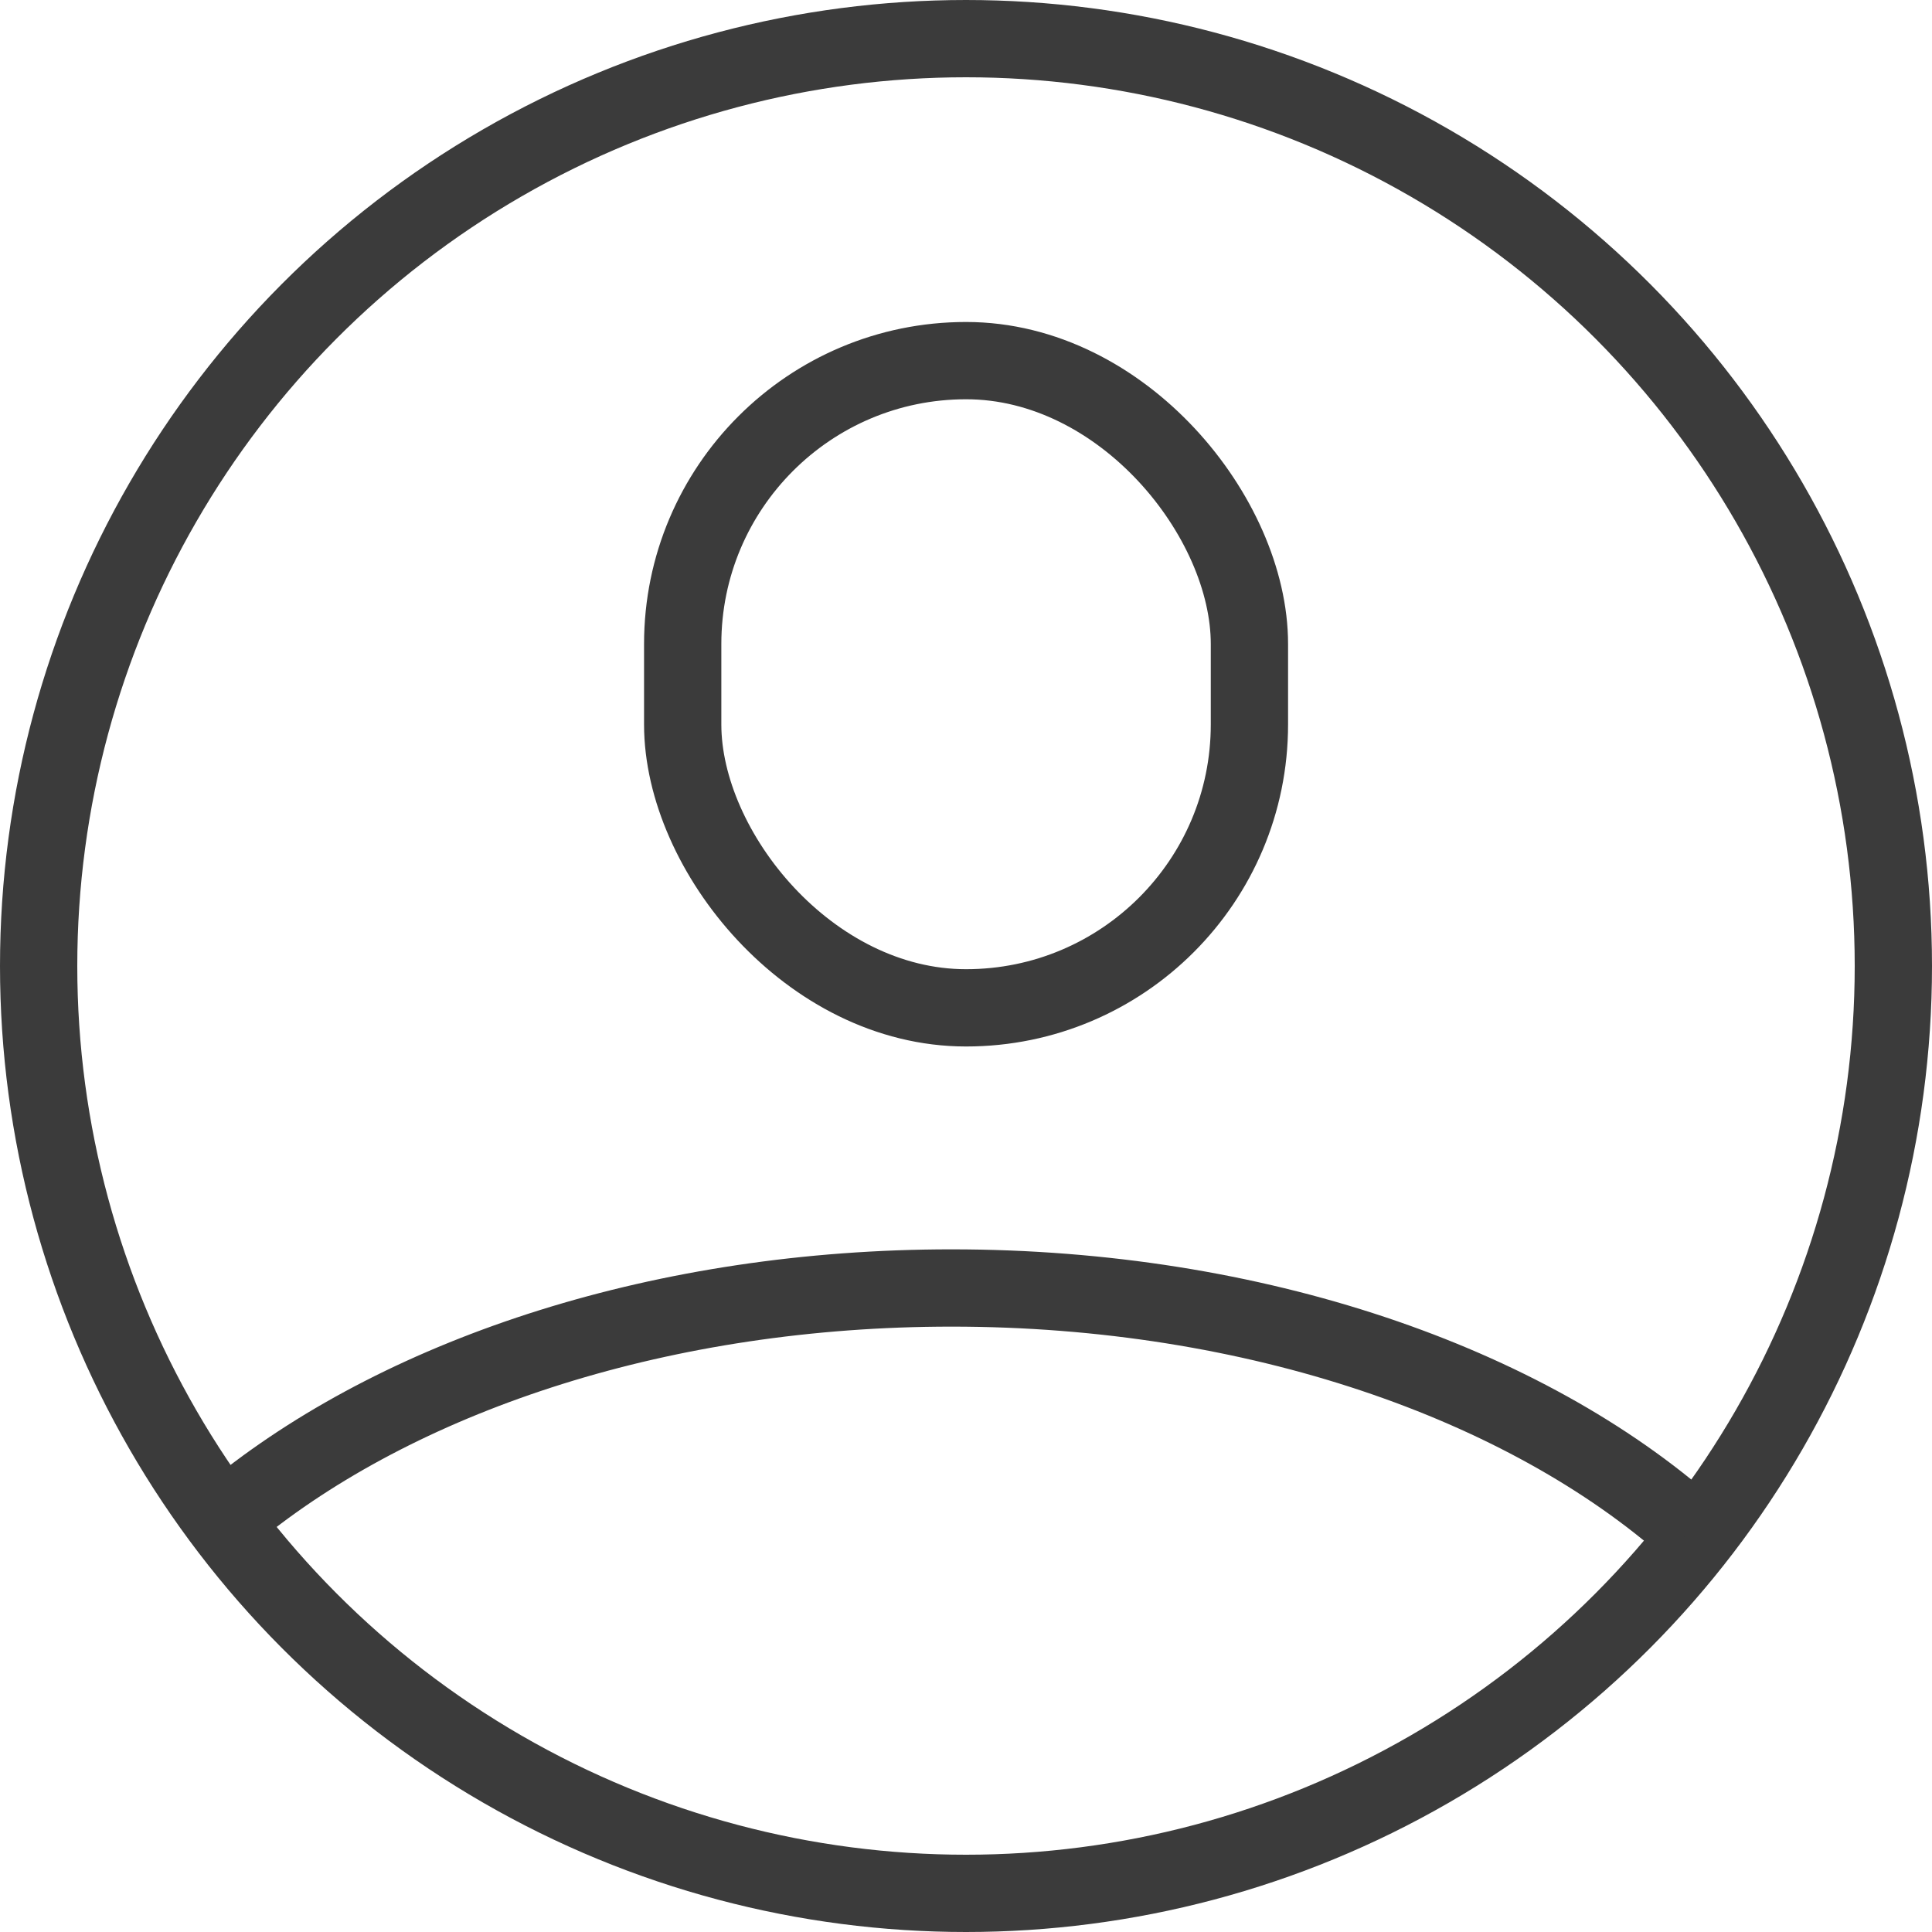<svg width="50" height="50" viewBox="0 0 50 50" fill="none" xmlns="http://www.w3.org/2000/svg">
<circle cx="25" cy="25" r="24" stroke="#3B3B3B" stroke-width="2"/>
<rect x="17.668" y="9.333" width="14.667" height="16.75" rx="7.333" stroke="#3B3B3B" stroke-width="2"/>
<path d="M6.25 38.958C10.564 35.529 17.193 33.333 24.627 33.333C32.504 33.333 39.477 35.798 43.75 39.583" stroke="#3B3B3B" stroke-width="2"/>
</svg>
